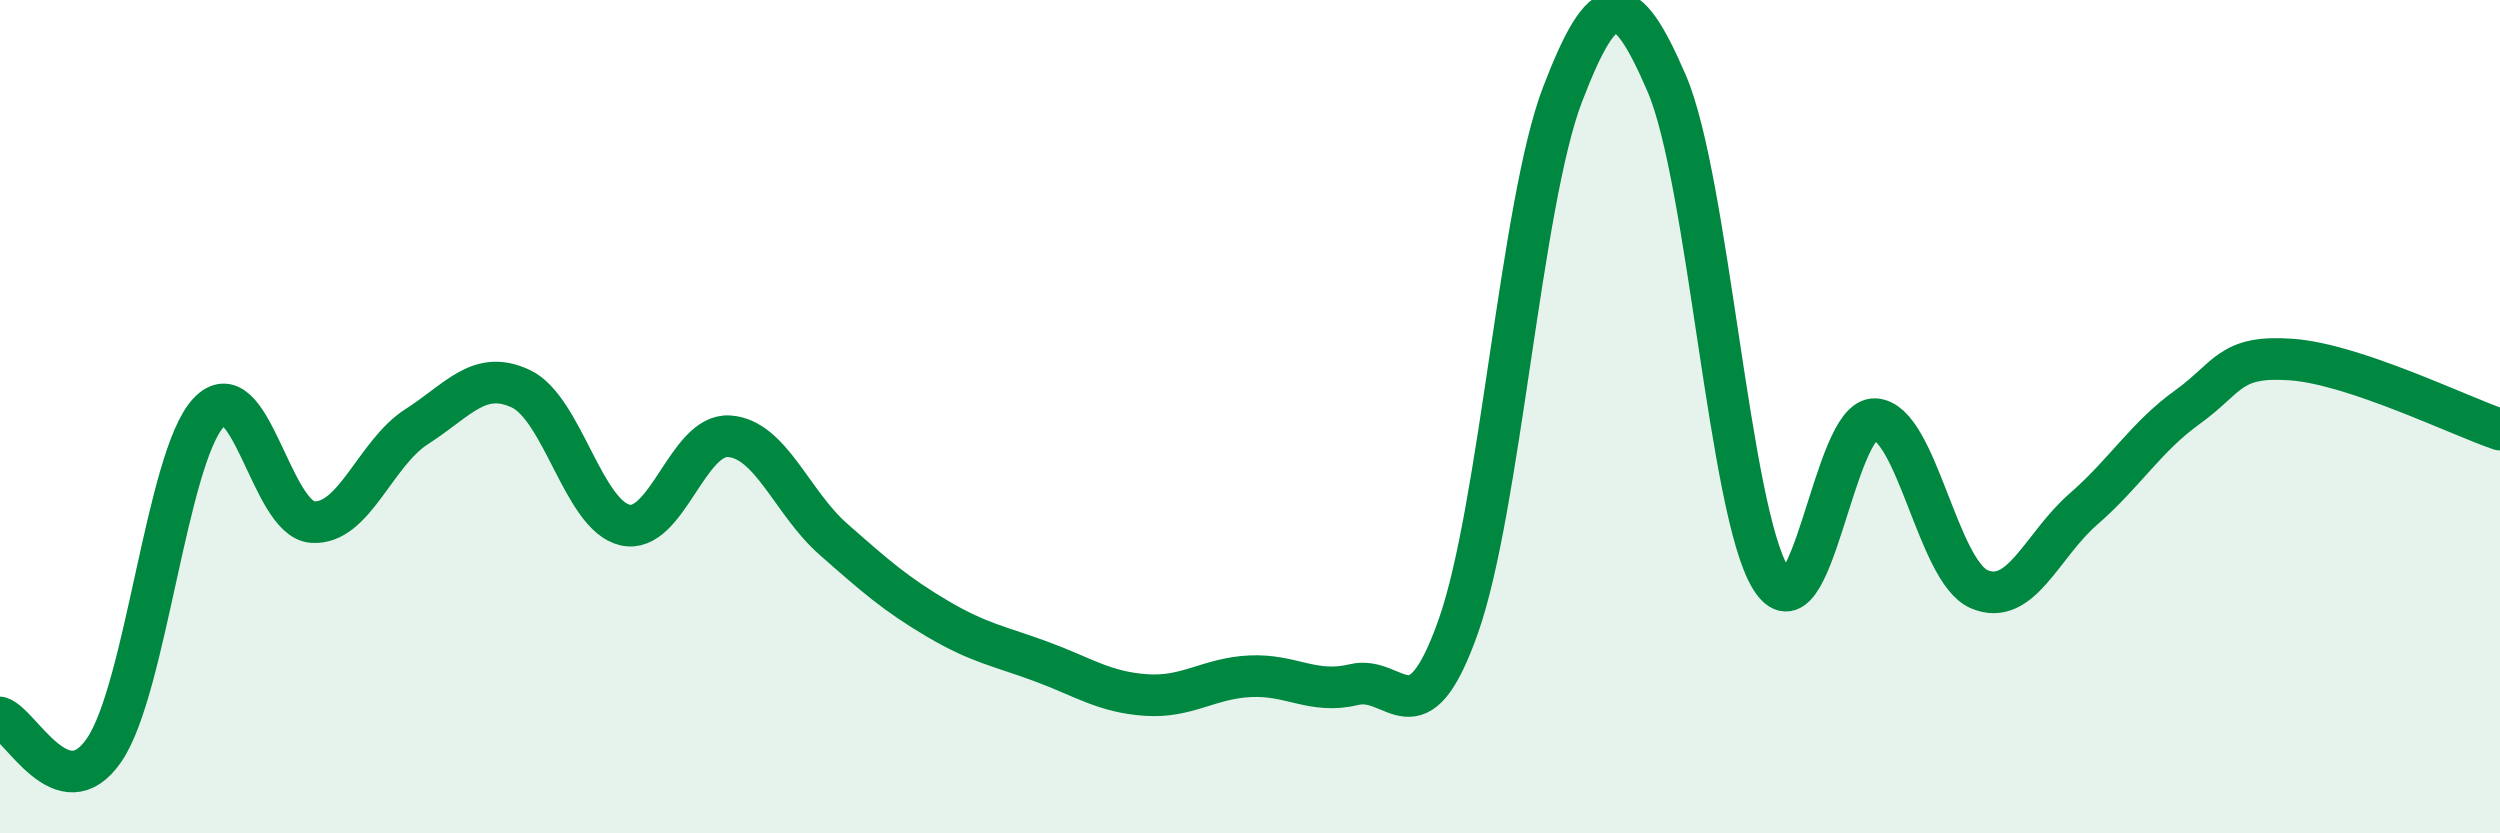 
    <svg width="60" height="20" viewBox="0 0 60 20" xmlns="http://www.w3.org/2000/svg">
      <path
        d="M 0,17.22 C 0.5,17.38 1.5,19.46 2.5,18 C 3.5,16.54 4,11 5,9.91 C 6,8.82 6.5,12.46 7.5,12.53 C 8.5,12.6 9,10.88 10,10.24 C 11,9.6 11.5,8.86 12.5,9.33 C 13.5,9.8 14,12.37 15,12.6 C 16,12.83 16.5,10.4 17.5,10.47 C 18.5,10.54 19,12.06 20,12.94 C 21,13.82 21.5,14.26 22.5,14.85 C 23.5,15.44 24,15.51 25,15.88 C 26,16.25 26.5,16.61 27.5,16.68 C 28.5,16.75 29,16.28 30,16.23 C 31,16.18 31.5,16.67 32.5,16.43 C 33.5,16.19 34,17.86 35,15.03 C 36,12.2 36.5,4.88 37.5,2.27 C 38.5,-0.34 39,-0.32 40,2 C 41,4.32 41.5,12.27 42.5,13.88 C 43.5,15.49 44,10.01 45,10.06 C 46,10.11 46.5,13.71 47.5,14.14 C 48.5,14.57 49,13.09 50,12.22 C 51,11.35 51.5,10.49 52.5,9.77 C 53.5,9.05 53.5,8.52 55,8.63 C 56.5,8.74 59,9.97 60,10.31L60 20L0 20Z"
        fill="#008740"
        opacity="0.1"
        stroke-linecap="round"
        stroke-linejoin="round"
      />
      <path
        d="M 0,17.22 C 0.5,17.38 1.5,19.46 2.5,18 C 3.5,16.54 4,11 5,9.91 C 6,8.82 6.5,12.46 7.5,12.53 C 8.5,12.6 9,10.88 10,10.24 C 11,9.6 11.5,8.86 12.5,9.33 C 13.5,9.8 14,12.37 15,12.6 C 16,12.83 16.5,10.4 17.5,10.47 C 18.5,10.54 19,12.06 20,12.94 C 21,13.82 21.5,14.26 22.5,14.85 C 23.5,15.44 24,15.51 25,15.88 C 26,16.25 26.5,16.61 27.5,16.68 C 28.5,16.75 29,16.28 30,16.23 C 31,16.18 31.5,16.67 32.5,16.43 C 33.5,16.19 34,17.86 35,15.03 C 36,12.2 36.5,4.88 37.5,2.27 C 38.5,-0.34 39,-0.32 40,2 C 41,4.32 41.5,12.27 42.5,13.88 C 43.5,15.49 44,10.01 45,10.06 C 46,10.11 46.5,13.71 47.5,14.14 C 48.5,14.57 49,13.09 50,12.22 C 51,11.35 51.5,10.49 52.5,9.77 C 53.5,9.05 53.5,8.52 55,8.63 C 56.5,8.74 59,9.97 60,10.31"
        stroke="#008740"
        stroke-width="1"
        fill="none"
        stroke-linecap="round"
        stroke-linejoin="round"
      />
    </svg>
  